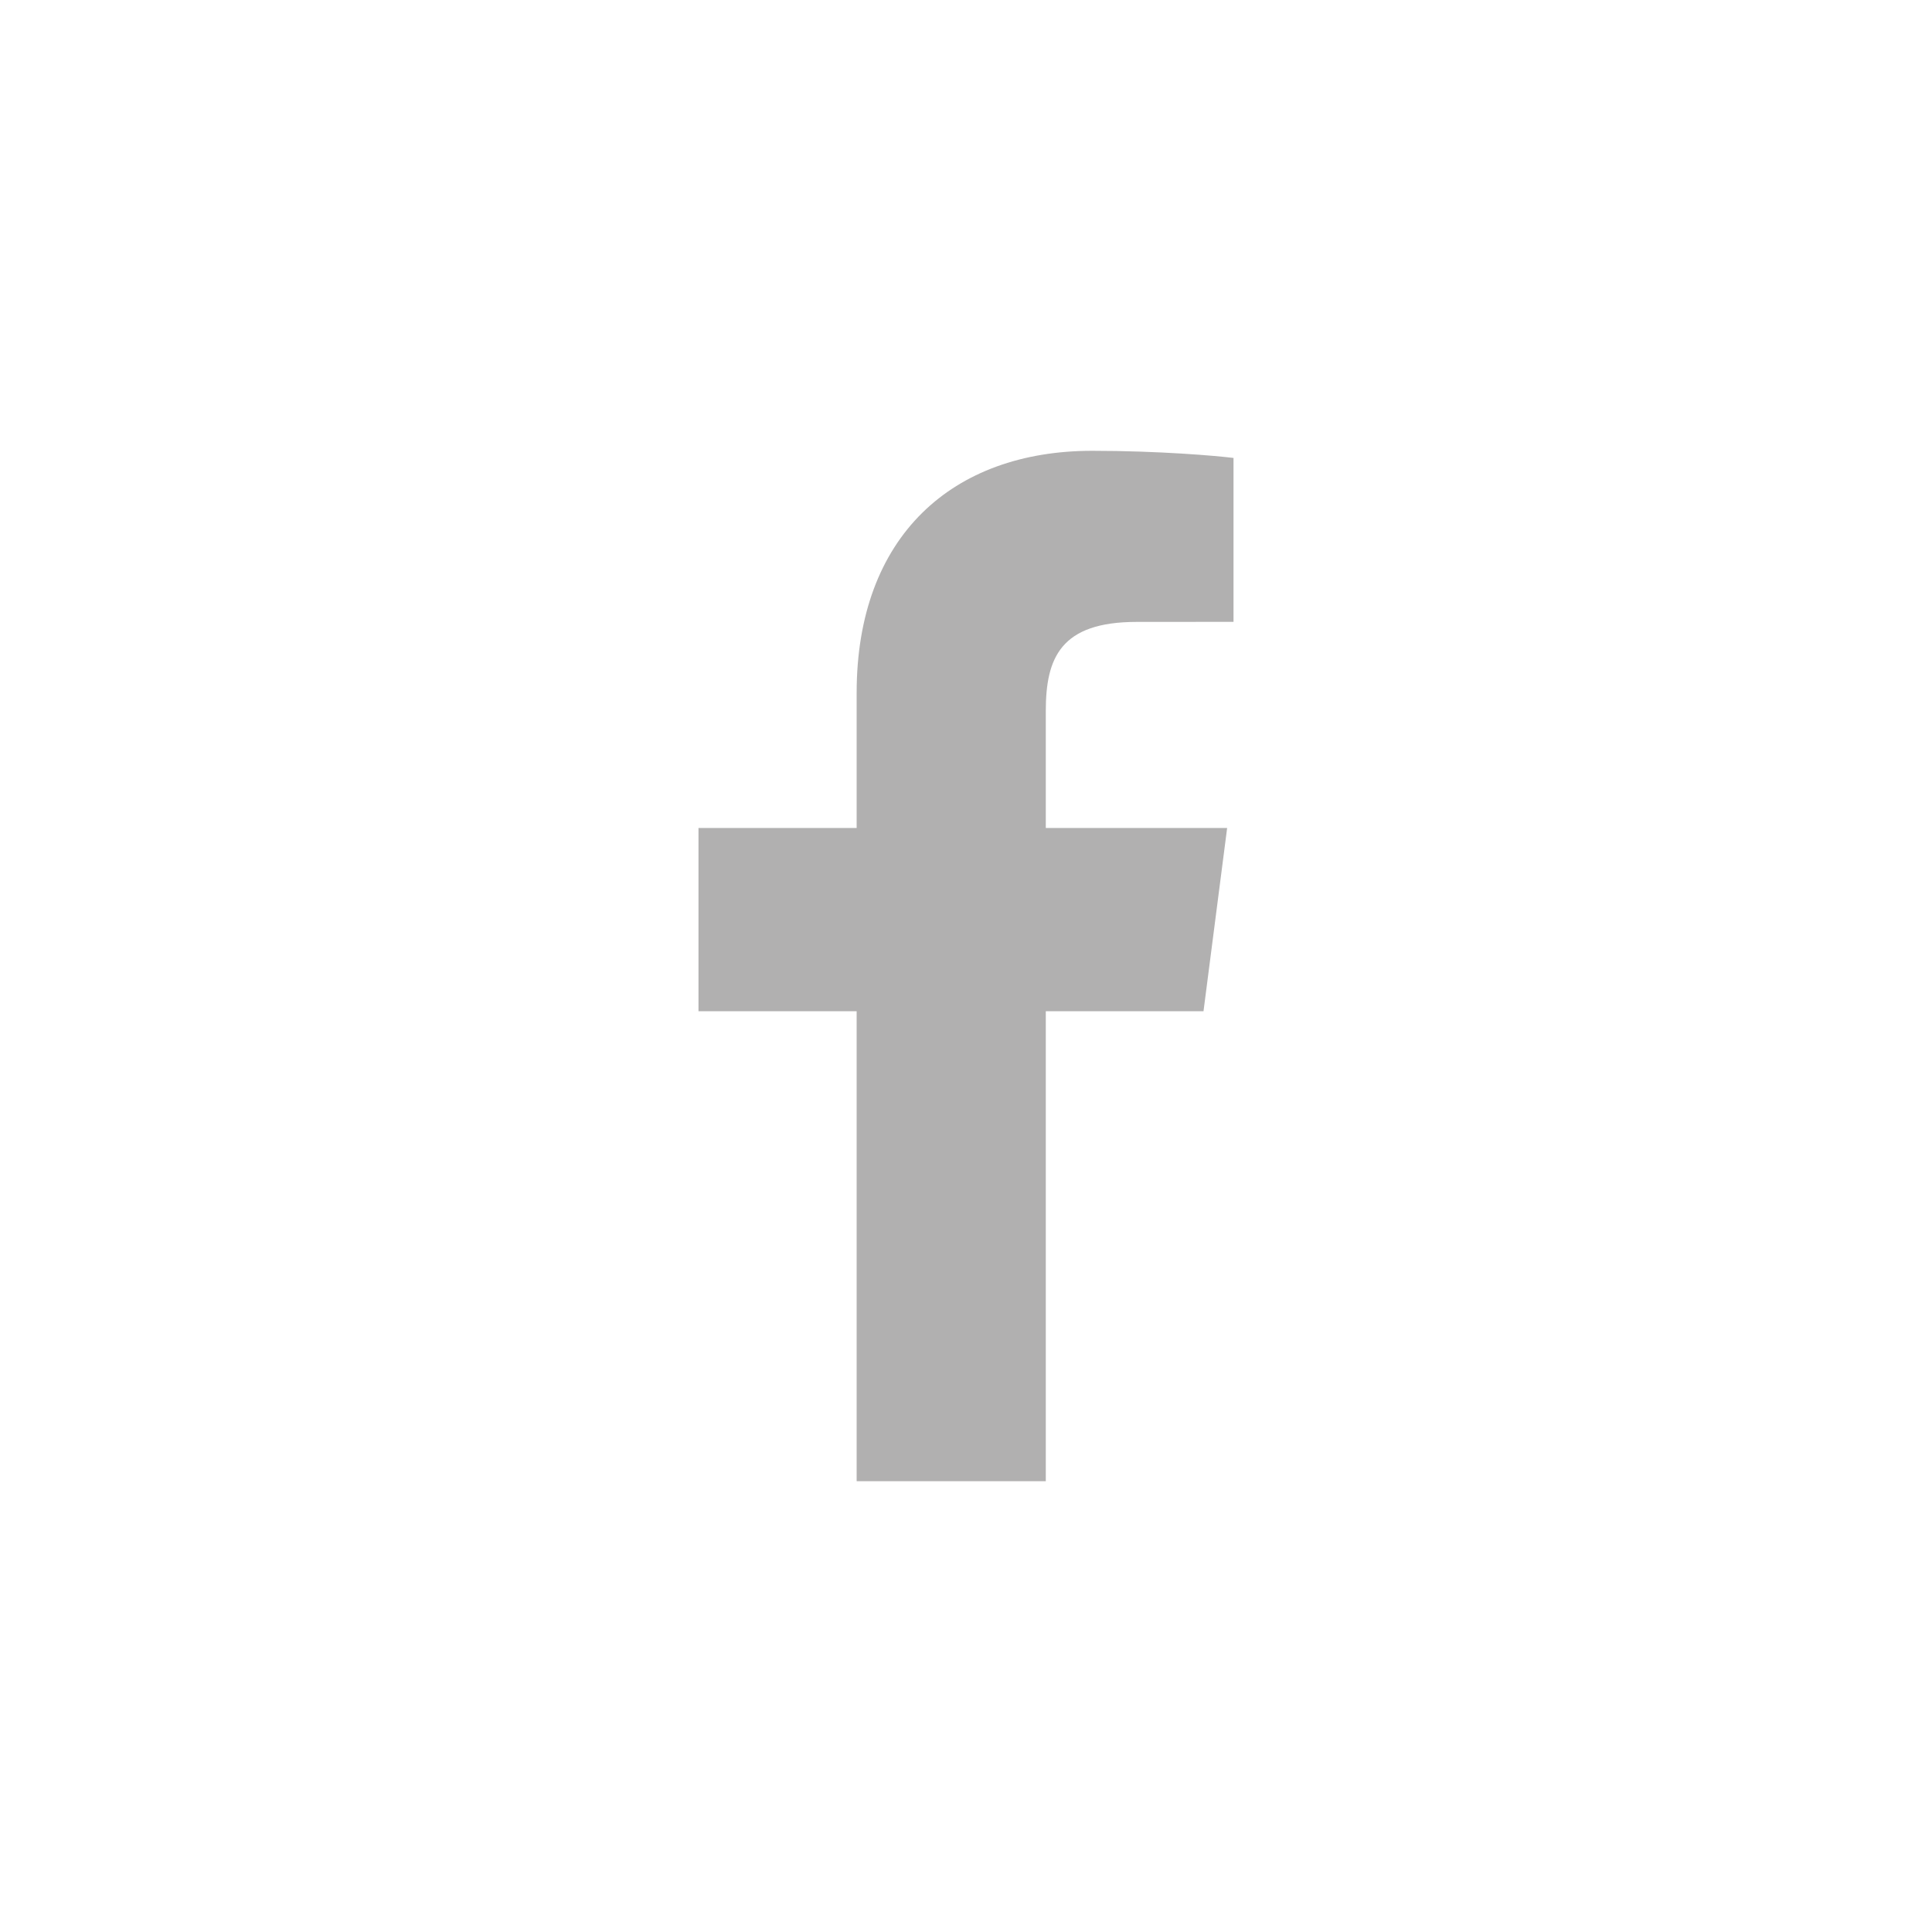 <?xml version="1.0" encoding="UTF-8"?>
<svg xmlns="http://www.w3.org/2000/svg" width="30" height="30" viewBox="0 0 30 30" fill="none">
  <g clip-path="url(#clip0_201_1699)">
    <path d="M16.239 23V15.702H18.688L19.055 12.857H16.239V11.041C16.239 10.218 16.467 9.657 17.649 9.657L19.154 9.656V7.111C18.894 7.078 18 7 16.96 7C14.789 7 13.302 8.326 13.302 10.759V12.857H10.846V15.702H13.302V23H16.239Z" fill="#B1B0B0"></path>
  </g>
  <defs>
    <clipPath id="clip0_201_1699">
      <rect width="16" height="16" fill="white" transform="translate(7 7)"></rect>
    </clipPath>
  </defs>
</svg>
